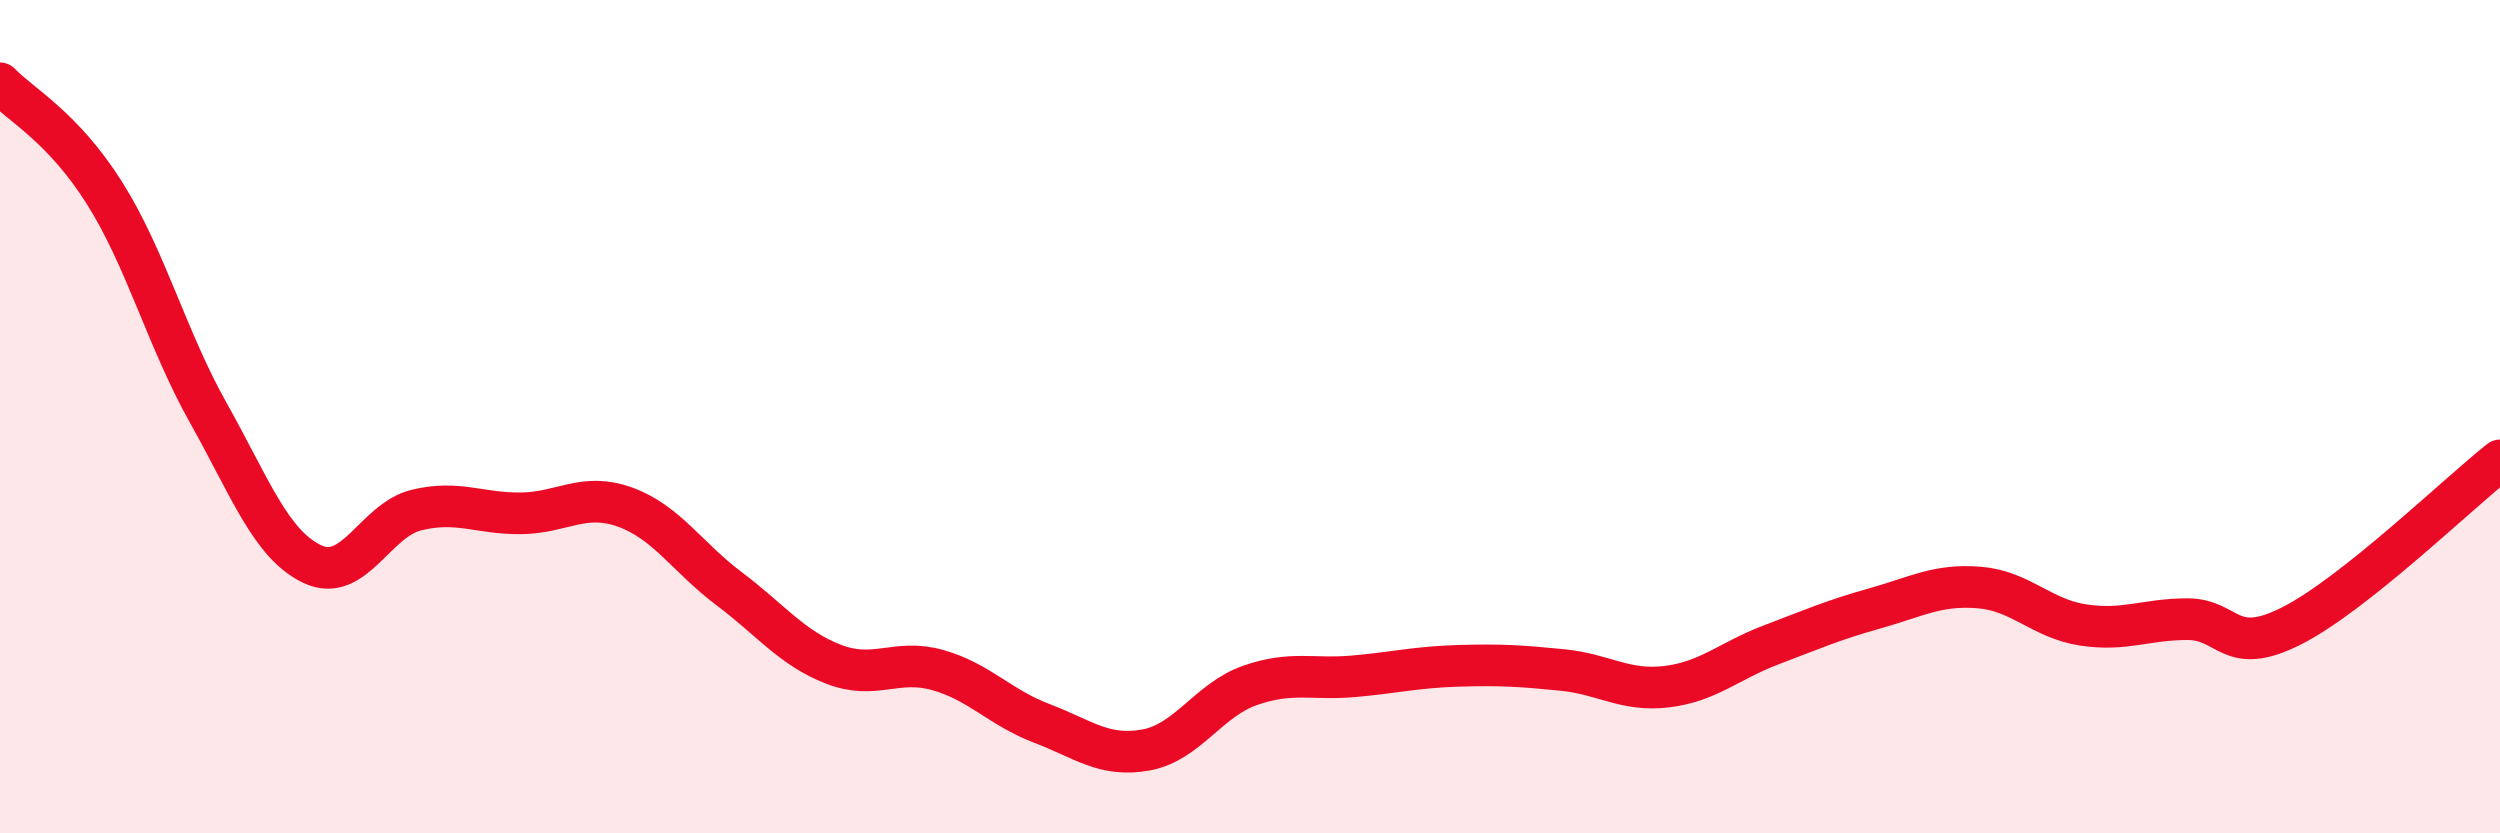
    <svg width="60" height="20" viewBox="0 0 60 20" xmlns="http://www.w3.org/2000/svg">
      <path
        d="M 0,2 C 0.5,2.52 1.5,3.04 2.5,4.62 C 3.5,6.2 4,8.13 5,9.91 C 6,11.69 6.5,13.07 7.5,13.54 C 8.5,14.01 9,12.48 10,12.24 C 11,12 11.5,12.33 12.5,12.32 C 13.5,12.31 14,11.81 15,12.17 C 16,12.53 16.5,13.38 17.5,14.13 C 18.5,14.88 19,15.55 20,15.94 C 21,16.33 21.5,15.8 22.5,16.08 C 23.5,16.36 24,16.98 25,17.36 C 26,17.74 26.5,18.18 27.5,18 C 28.5,17.82 29,16.8 30,16.45 C 31,16.1 31.5,16.32 32.5,16.23 C 33.5,16.14 34,16.01 35,15.98 C 36,15.95 36.5,15.98 37.5,16.08 C 38.5,16.18 39,16.6 40,16.48 C 41,16.36 41.5,15.86 42.5,15.48 C 43.5,15.1 44,14.88 45,14.6 C 46,14.32 46.5,14.02 47.5,14.1 C 48.5,14.18 49,14.85 50,15 C 51,15.15 51.5,14.86 52.5,14.86 C 53.5,14.86 53.5,15.78 55,15.02 C 56.5,14.26 59,11.84 60,11.05L60 20L0 20Z"
        fill="#EB0A25"
        opacity="0.1"
        stroke-linecap="round"
        stroke-linejoin="round"
      />
      <path
        d="M 0,2 C 0.5,2.52 1.5,3.04 2.5,4.62 C 3.5,6.2 4,8.13 5,9.91 C 6,11.69 6.5,13.07 7.5,13.54 C 8.5,14.01 9,12.48 10,12.24 C 11,12 11.5,12.33 12.5,12.32 C 13.5,12.31 14,11.81 15,12.17 C 16,12.53 16.5,13.38 17.5,14.13 C 18.5,14.88 19,15.55 20,15.94 C 21,16.33 21.5,15.8 22.5,16.08 C 23.5,16.36 24,16.98 25,17.36 C 26,17.74 26.5,18.18 27.5,18 C 28.5,17.82 29,16.8 30,16.45 C 31,16.1 31.5,16.32 32.5,16.23 C 33.5,16.14 34,16.01 35,15.98 C 36,15.95 36.5,15.98 37.5,16.08 C 38.5,16.18 39,16.6 40,16.48 C 41,16.36 41.5,15.86 42.5,15.48 C 43.5,15.1 44,14.88 45,14.6 C 46,14.32 46.5,14.02 47.5,14.1 C 48.5,14.18 49,14.85 50,15 C 51,15.15 51.5,14.86 52.5,14.86 C 53.5,14.86 53.5,15.78 55,15.02 C 56.5,14.26 59,11.84 60,11.05"
        stroke="#EB0A25"
        stroke-width="1"
        fill="none"
        stroke-linecap="round"
        stroke-linejoin="round"
      />
    </svg>
  